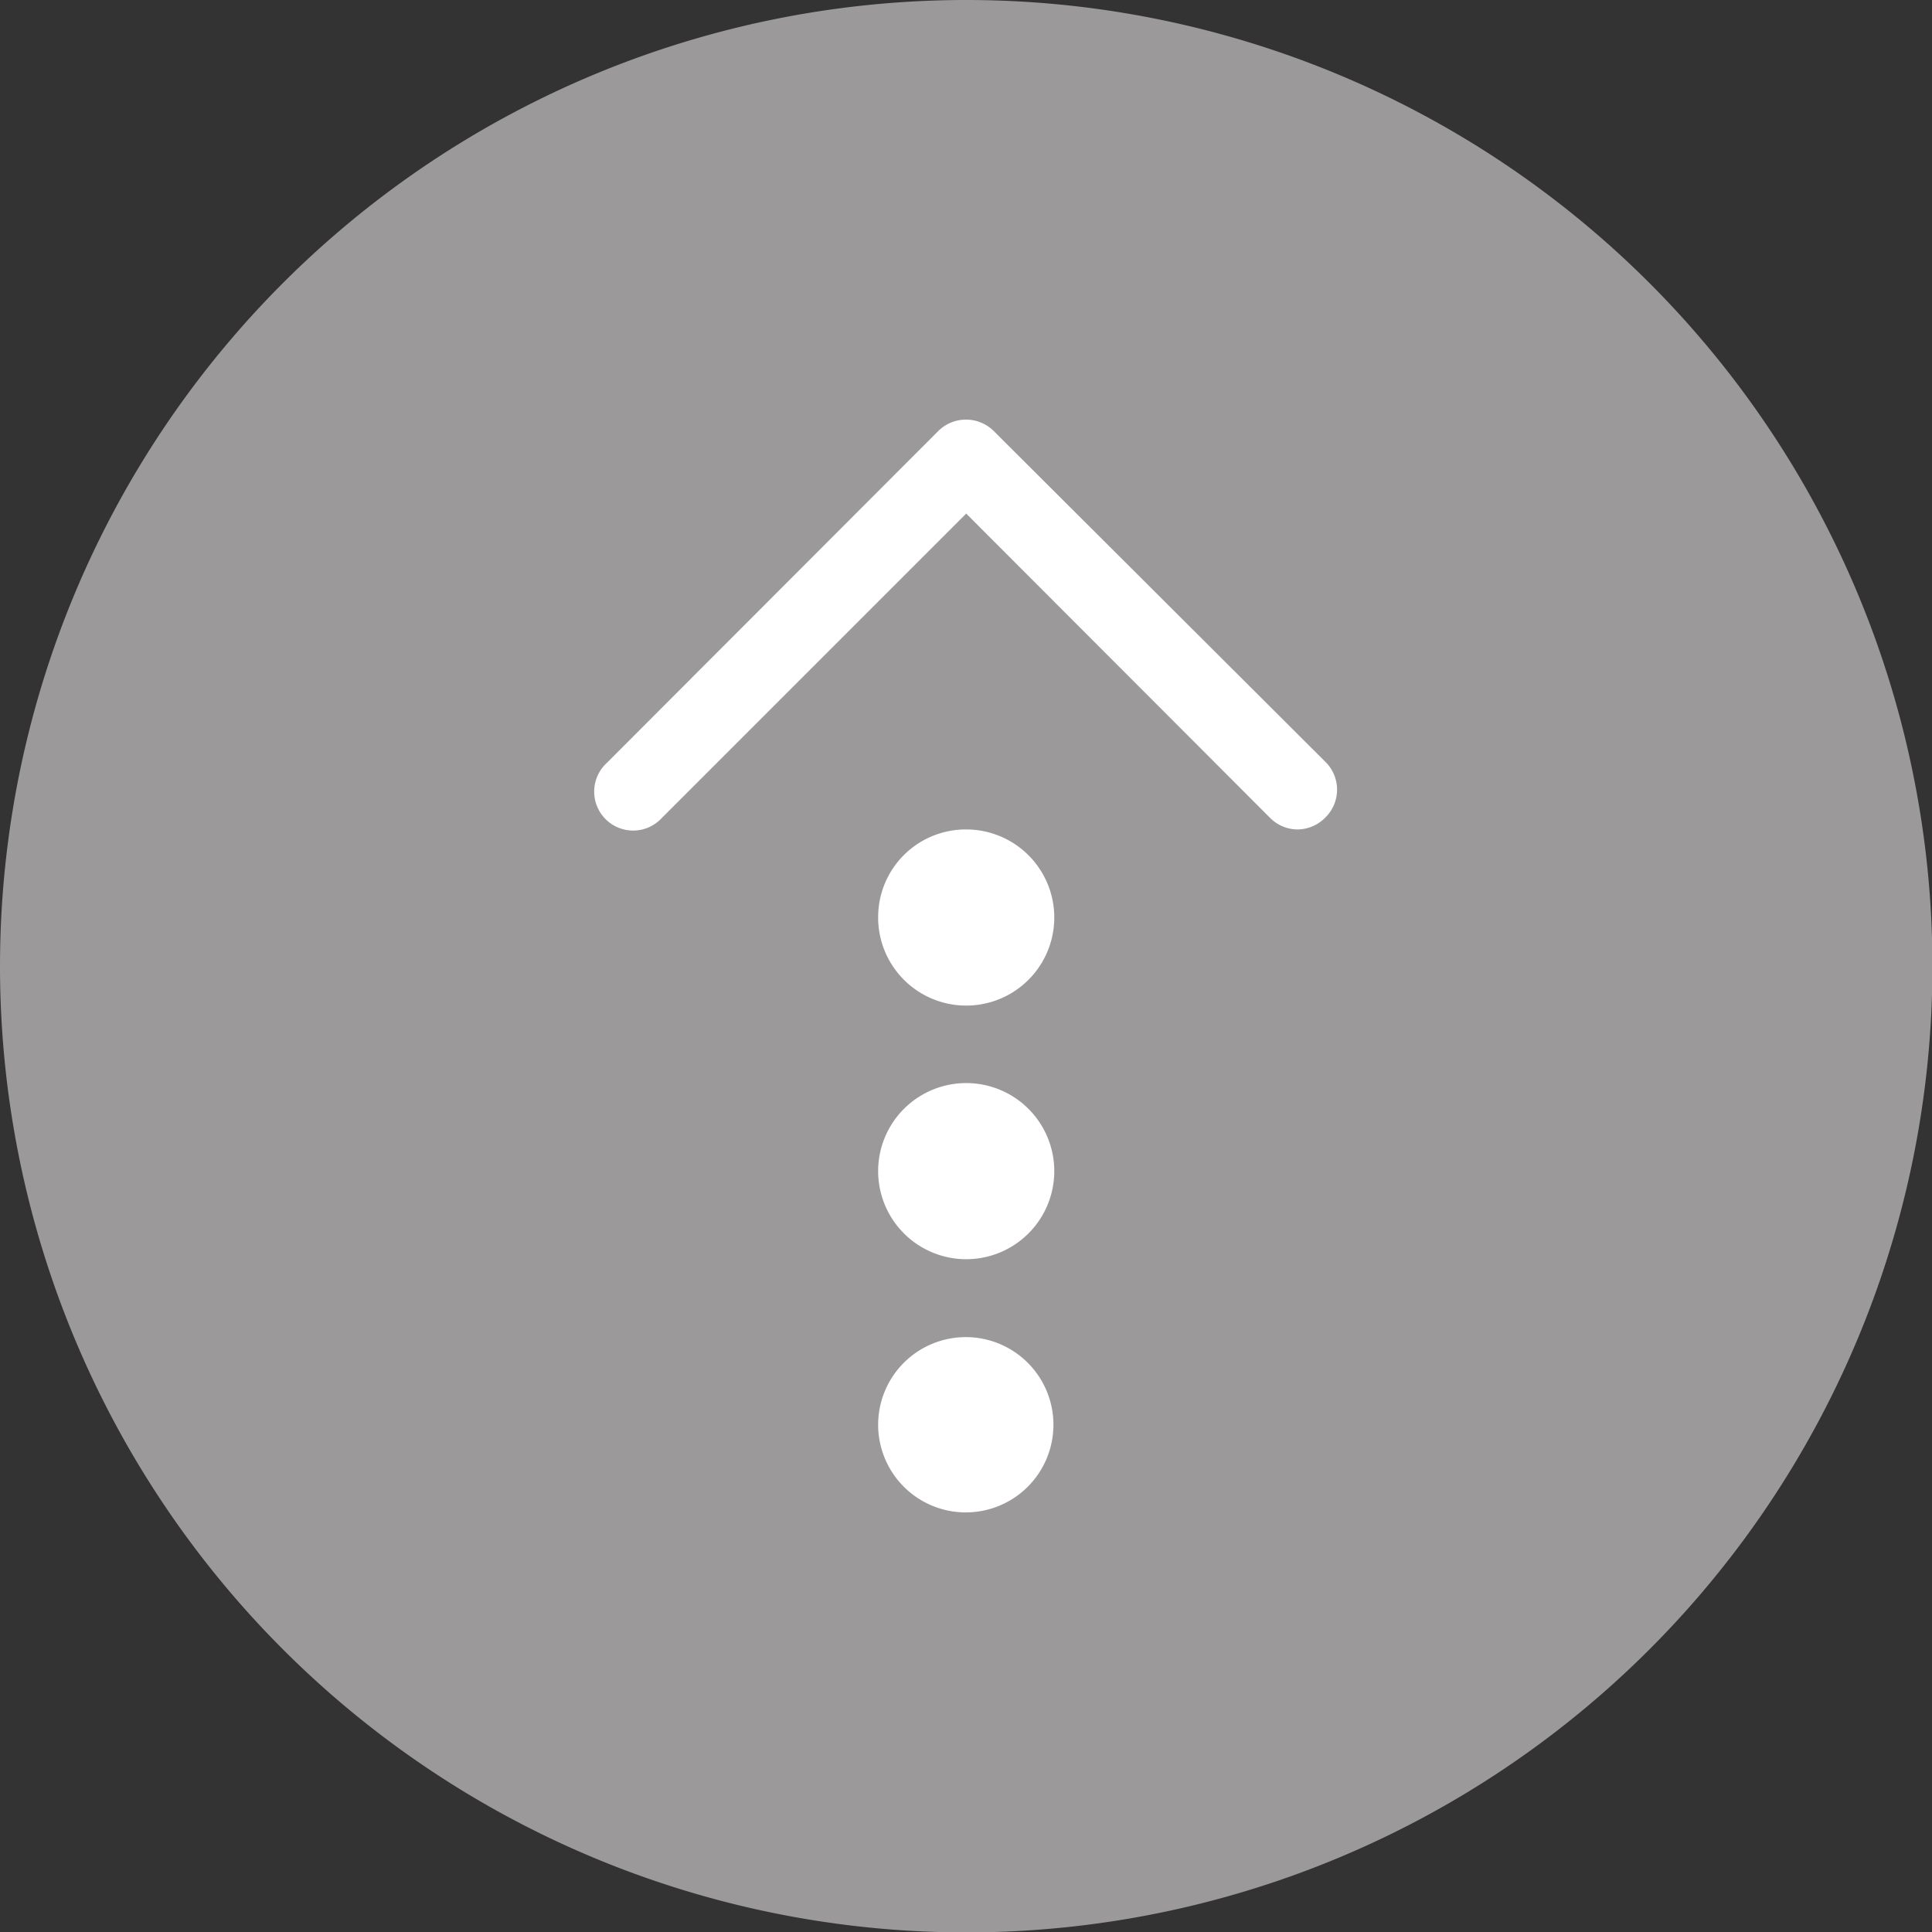 <svg id="レイヤー_1" data-name="レイヤー 1" xmlns="http://www.w3.org/2000/svg" viewBox="0 0 45.63 45.63"><rect x="0" y="0" width="45.63" height="45.63" fill="#333333" stroke="none"/><defs><style>.cls-1{fill:#9b999a;}.cls-1,.cls-2{fill-rule:evenodd;}.cls-2,.cls-3{fill:#fff;}</style></defs><path class="cls-1" d="M22.82,0A22.82,22.82,0,1,1,0,22.82,22.82,22.82,0,0,1,22.82,0Z"/><path class="cls-2" d="M22.82,19.59a2.08,2.08,0,1,1-2.08,2.07A2.07,2.07,0,0,1,22.82,19.59Z"/><path class="cls-2" d="M22.82,25.58a2.08,2.08,0,1,1-2.08,2.08A2.08,2.08,0,0,1,22.82,25.58Z"/><path class="cls-2" d="M22.82,31.58a2.07,2.07,0,1,1-2.08,2.07A2.07,2.07,0,0,1,22.82,31.58Z"/><path class="cls-3" d="M30.65,19.59a.92.92,0,0,1-.65-.27l-7.18-7.19-7.19,7.19a.92.92,0,1,1-1.3-1.3l7.83-7.84a.93.93,0,0,1,1.31,0L31.31,18a.92.92,0,0,1,0,1.3A.93.93,0,0,1,30.65,19.59Z"/></svg>